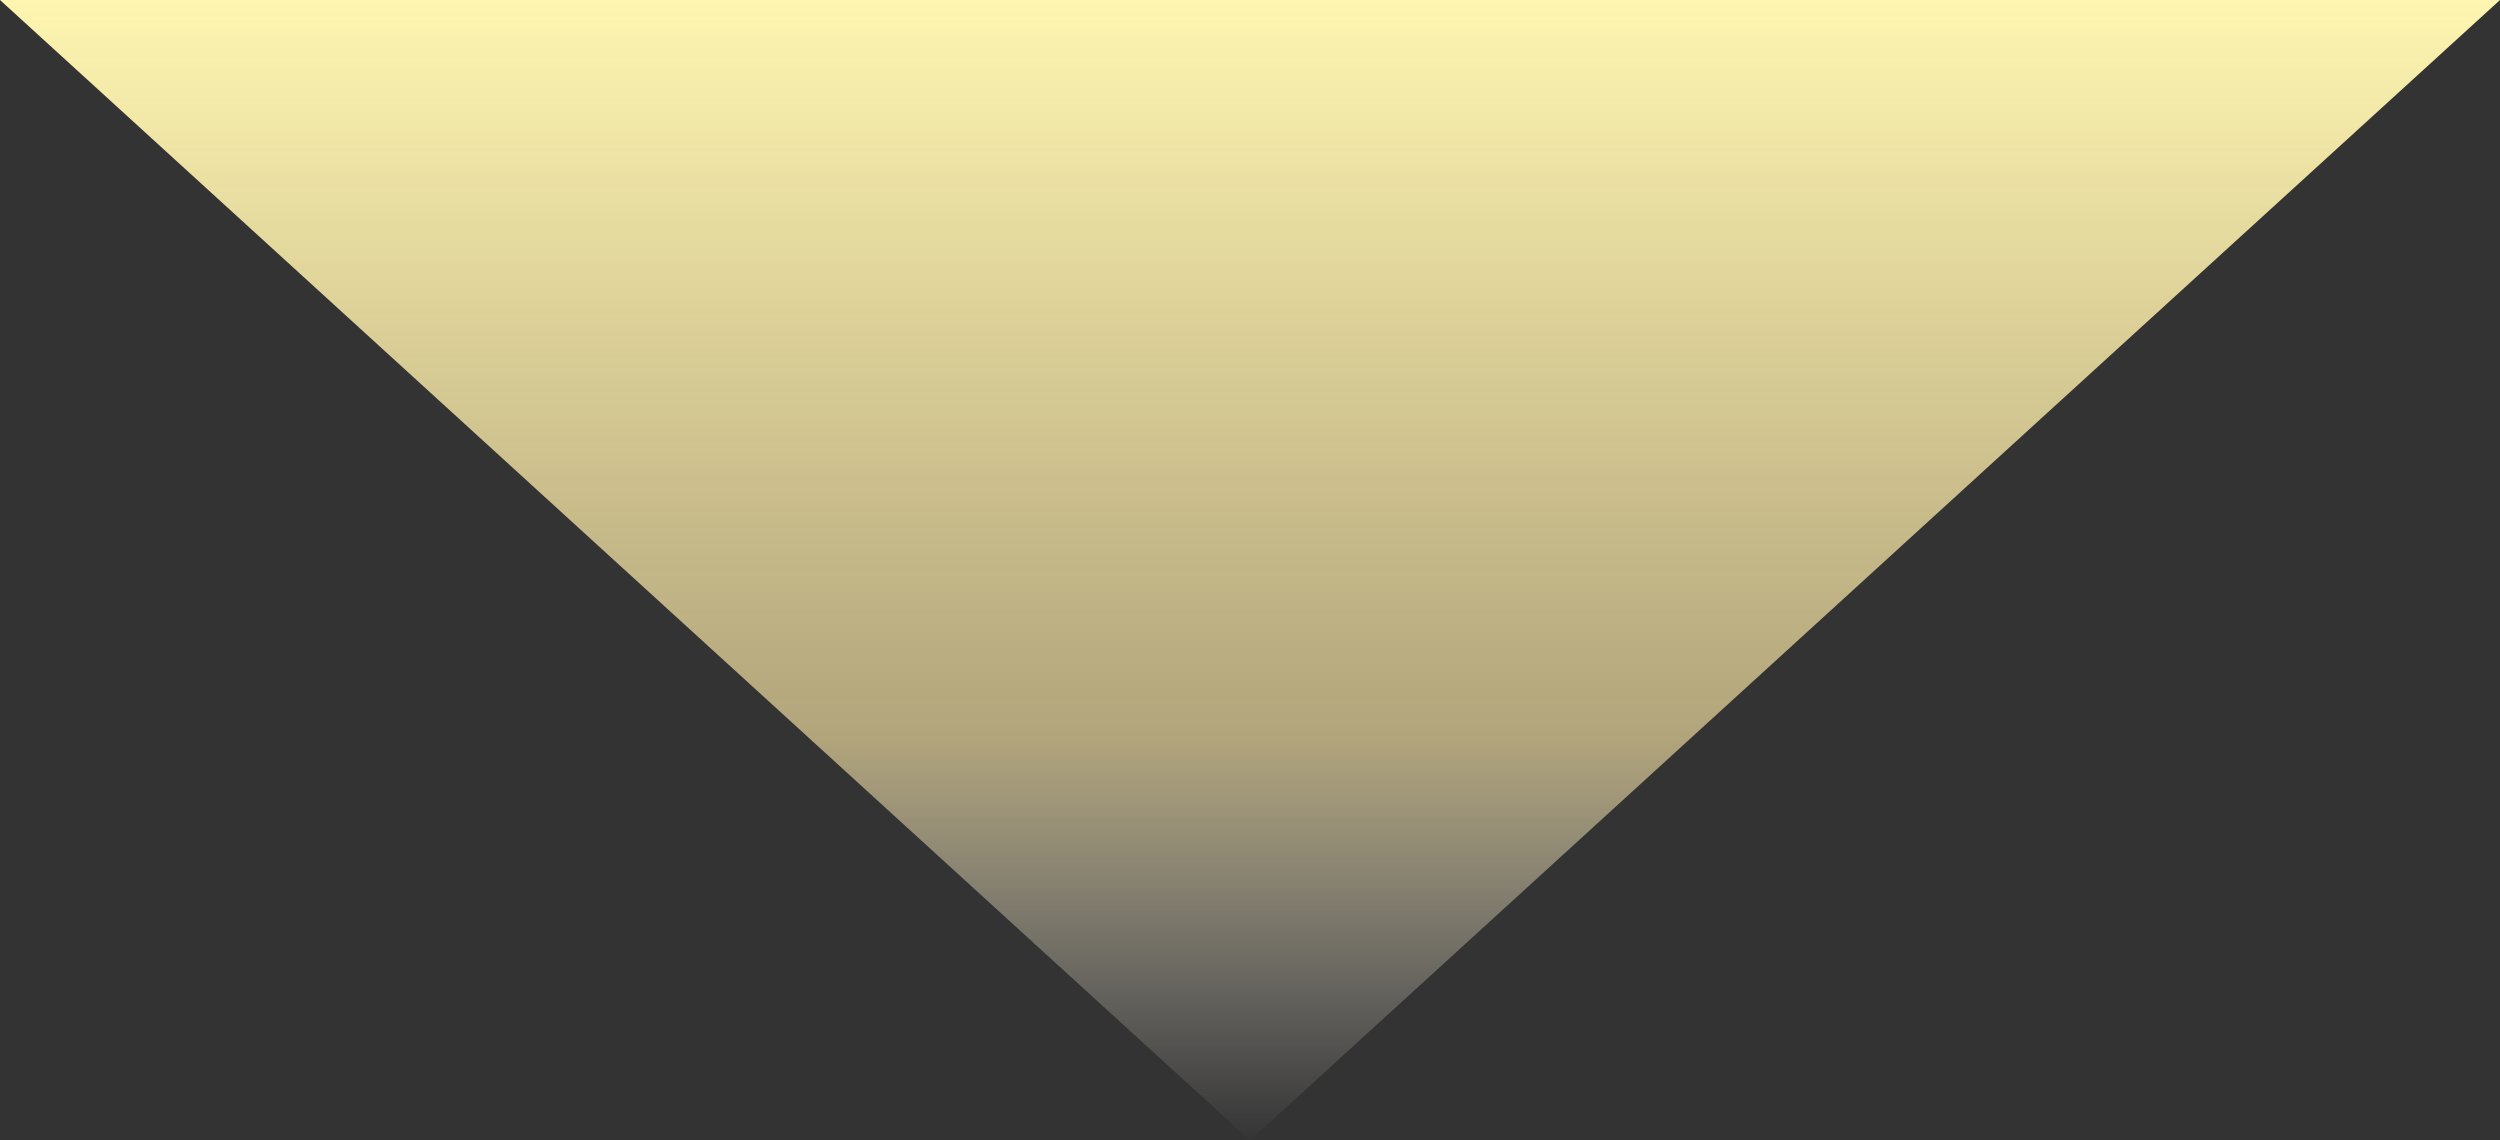 <svg xmlns="http://www.w3.org/2000/svg" xmlns:xlink="http://www.w3.org/1999/xlink" width="57" height="26" viewBox="0 0 57 26"><rect x="0" y="0" width="57" height="26" fill="#333333" stroke="none"/><defs><linearGradient id="a" x1="0.5" x2="0.5" y2="1" gradientUnits="objectBoundingBox"><stop offset="0" stop-color="#fff" stop-opacity="0"/><stop offset="0.355" stop-color="#f4e0a1" stop-opacity="0.659"/><stop offset="1" stop-color="#fff6b1"/></linearGradient></defs><path d="M28.5,0,57,26H0l9.979-9.1Z" transform="translate(57 26) rotate(180)" fill="url(#a)"/></svg>